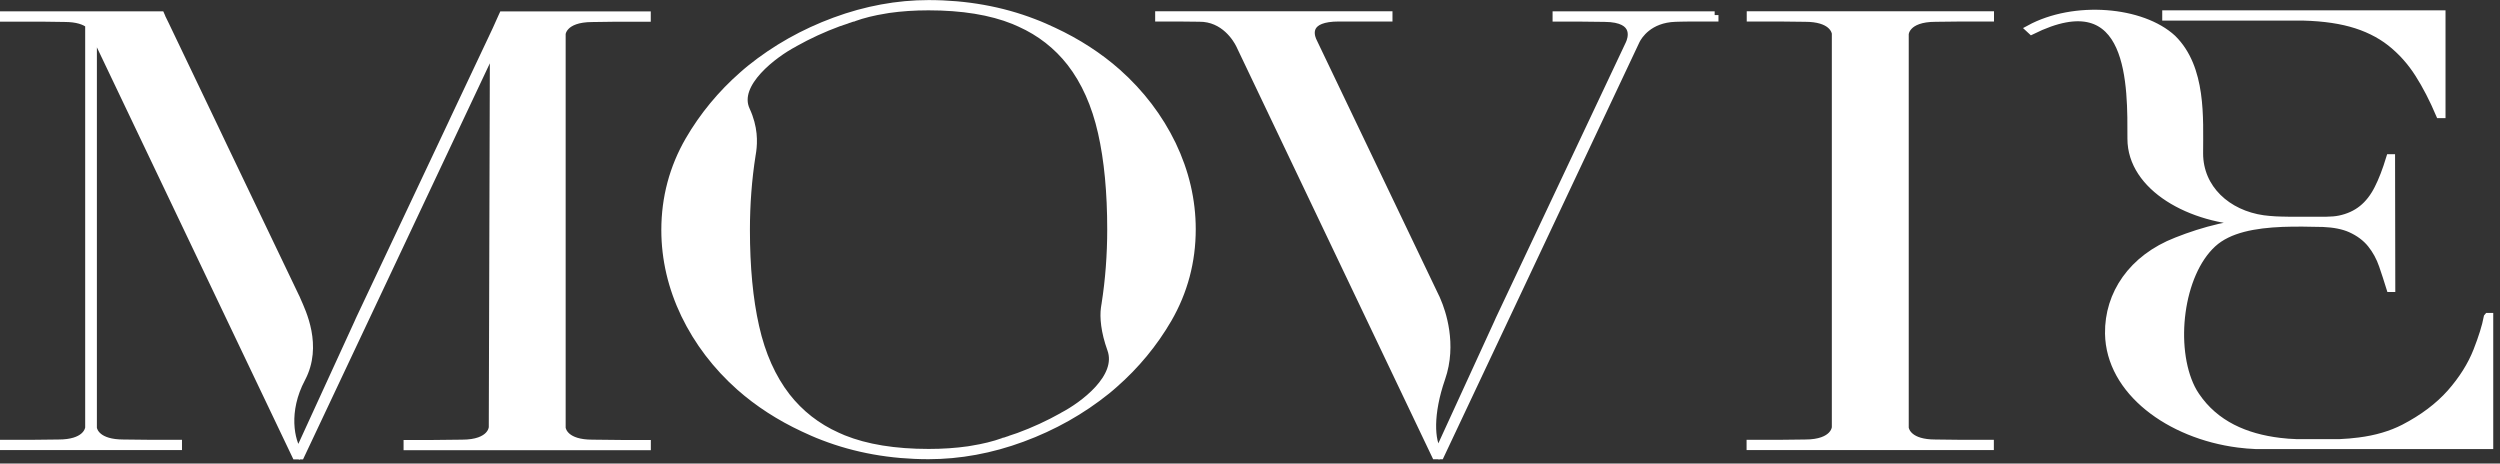 <svg width="329" height="61" viewBox="0 0 329 61" fill="none" xmlns="http://www.w3.org/2000/svg">
<rect x="0" y="0" width="329" height="61" fill="#333333" stroke="none"/>
<g clip-path="url(#clip0_29443_1983)">
<path d="M73.94 4.49V2.35V56.33C74 56.71 74.46 58.36 77.95 58.36C77.95 58.36 81.02 58.4 81.71 58.4H85.15V58.75H53.61V58.4H57.04C57.73 58.4 60.8 58.36 60.8 58.36C64.74 58.36 64.82 56.25 64.82 56.25V57.66L64.97 6.08L64.82 6.4L39.56 59.96H38.93L12.25 4.02V56.34C12.32 56.76 12.83 58.34 16.25 58.34C16.25 58.34 19.12 58.38 19.93 58.38H23.45V58.73H0.5V58.38H4.02C4.83 58.38 7.7 58.34 7.7 58.34C11.21 58.34 11.65 56.67 11.71 56.31V3.21C11.14 2.77 10.17 2.39 8.49 2.39C8.49 2.39 6.69 2.37 5.54 2.35H0.5V1.99H21.16L21.24 2.17V2.21L21.76 3.27L28.31 16.96L29.36 19.17L38.89 39.07C38.89 39.07 38.99 39.24 39.12 39.58C39.74 41.01 41.97 45.5 39.69 49.8C37.39 54.13 38.25 58.05 39.29 59.55L47.11 42.49L47.29 42.08L59.48 16.25L59.86 15.43L64.81 4.95L65.3 3.91L66 2.35L66.16 2H85.14V2.36H80.89C79.74 2.37 77.95 2.4 77.95 2.4C74.01 2.4 73.93 4.51 73.93 4.51L73.94 4.49Z" fill="white" stroke="white" stroke-miterlimit="10"/>
<path d="M156.86 30.17C156.86 34.41 155.8 38.37 153.72 41.97C151.85 45.19 149.47 48.07 146.64 50.55C146.32 50.84 145.98 51.12 145.64 51.4C142.35 54.05 138.62 56.15 134.52 57.66C130.43 59.17 126.28 59.93 122.19 59.93C117.24 59.93 112.58 59.09 108.36 57.46C107.87 57.28 107.4 57.08 106.94 56.88C106.54 56.71 106.14 56.52 105.75 56.34C102.6 54.87 99.78 53.05 97.35 50.9C94.28 48.17 91.85 44.98 90.12 41.4C88.41 37.83 87.53 34.09 87.53 30.27C87.53 26.03 88.59 22.07 90.67 18.47C92.54 15.25 94.92 12.37 97.75 9.89C98.07 9.6 98.41 9.32 98.75 9.04C102.04 6.39 105.77 4.29 109.87 2.78C113.96 1.27 118.11 0.51 122.2 0.51C127.15 0.51 131.81 1.35 136.03 2.98C136.52 3.16 136.99 3.36 137.45 3.56C137.85 3.74 138.25 3.92 138.64 4.1C141.79 5.57 144.61 7.39 147.04 9.54C150.11 12.27 152.54 15.46 154.27 19.04C155.98 22.61 156.86 26.35 156.86 30.17ZM146.21 45.95C145.36 43.59 145.22 41.74 145.38 40.54C145.39 40.43 145.4 40.34 145.42 40.27C145.43 40.19 145.44 40.11 145.46 40.04C145.96 36.86 146.21 33.55 146.21 30.18C146.21 25.33 145.81 21.04 144.99 17.43C144.17 13.79 142.79 10.69 140.89 8.24C139.13 5.99 136.9 4.24 134.22 3.04C133.95 2.91 133.68 2.8 133.42 2.69C130.4 1.47 126.63 0.86 122.19 0.86C120.32 0.86 118.58 0.98 116.96 1.21C116.8 1.23 116.64 1.26 116.49 1.29C114.98 1.53 113.59 1.87 112.33 2.32C112.32 2.32 112.29 2.32 112.28 2.34H112.27C112.2 2.36 112.11 2.38 112.03 2.41C111.95 2.44 111.85 2.47 111.75 2.51C111.64 2.54 111.52 2.57 111.41 2.63C111.06 2.74 110.69 2.86 110.34 2.99C108.33 3.73 106.42 4.61 104.6 5.63C104.56 5.65 104.53 5.67 104.49 5.7C101.93 7.04 96.57 10.99 98.19 14.49C99.26 16.8 99.18 18.7 99.02 19.9C99.01 20.01 99 20.1 98.98 20.17C98.97 20.25 98.96 20.33 98.94 20.4C98.44 23.58 98.19 26.89 98.19 30.26C98.19 35.11 98.59 39.4 99.41 43.01C100.22 46.65 101.61 49.75 103.51 52.2C105.27 54.45 107.5 56.2 110.18 57.4C110.45 57.53 110.72 57.64 110.98 57.75C114 58.97 117.77 59.58 122.21 59.58C124.08 59.58 125.82 59.46 127.44 59.23C127.6 59.21 127.76 59.18 127.91 59.15C129.42 58.91 130.81 58.57 132.07 58.12C132.08 58.12 132.11 58.12 132.12 58.1H132.13C132.2 58.08 132.29 58.06 132.37 58.03C132.45 58 132.55 57.97 132.65 57.93C132.76 57.9 132.88 57.87 132.99 57.81C133.34 57.7 133.71 57.58 134.06 57.45C136.07 56.71 137.98 55.83 139.8 54.81C139.84 54.79 139.87 54.77 139.91 54.74C142.47 53.4 147.57 49.7 146.21 45.95Z" fill="white" stroke="white" stroke-miterlimit="10"/>
<path d="M225.65 1.98V2.33H222.58C221.82 2.33 220.49 2.37 220.49 2.37C216.98 2.48 215.62 4.7 215.31 5.32L189.55 59.941H188.92L163.13 5.86C162.77 5.14 161.14 2.33 157.82 2.36C157.82 2.36 155.76 2.33 155.02 2.33H152.52V1.98H182.75V2.33H176.19C171.89 2.33 172.41 4.5 172.73 5.28L172.86 5.56L188.89 39.06C188.89 39.06 188.99 39.23 189.12 39.571C189.74 41.001 191.26 45.291 189.69 49.791C188.08 54.441 188.25 58.041 189.29 59.531L197.11 42.48L197.29 42.071L214.42 5.77L214.44 5.72C214.63 5.31 215.81 2.4 211.15 2.38C211.15 2.38 208.67 2.35 207.67 2.34H204.82V1.99H207.4H217.03H225.65V1.98Z" fill="white" stroke="white" stroke-miterlimit="10"/>
<path d="M250.69 4.48V56.331C250.76 56.74 251.26 58.34 254.69 58.34C254.69 58.34 257.13 58.37 258.14 58.38H261.89V58.73H230.35V58.38H234.09C235.11 58.38 237.55 58.34 237.55 58.34C241.48 58.34 241.57 56.24 241.57 56.23V4.38C241.5 3.97 241 2.37 237.57 2.37C237.57 2.37 235.13 2.34 234.12 2.33H230.37V1.98H261.91V2.33H258.17C257.15 2.33 254.71 2.37 254.71 2.37C250.77 2.37 250.69 4.48 250.69 4.48Z" fill="white" stroke="white" stroke-miterlimit="10"/>
<path d="M327.41 41.68H327.61V58.6H301.5H296.92C296.12 58.57 295.33 58.5 294.54 58.4C285.54 57.24 277.64 51.5 277.52 43.89C277.45 38.71 280.59 34 286.44 31.73C289.96 30.33 294.15 29.2 298.27 29.2C298.14 29.2 297.99 29.2 297.86 29.2H297.75C297.59 29.2 297.42 29.2 297.26 29.2C296.97 29.2 296.69 29.2 296.41 29.2C288.26 29.02 280.47 24.61 280.47 18.27C280.47 11.49 280.82 -2.63 267.35 4.05L267.08 3.8C272.97 0.59 281.89 1.35 285.91 5.08C289.85 8.97 289.43 15.53 289.43 20.18C289.43 24.83 293.1 28.16 297.87 28.83H297.88C298.11 28.86 298.35 28.89 298.61 28.91C299.15 28.96 299.72 28.99 300.19 29H300.2C300.78 29.02 301.2 29.02 301.2 29.02H302.74C303.01 29.02 303.28 29.02 303.54 29.02H306.16C306.79 29.01 307.38 28.97 307.9 28.86C309.06 28.62 310.06 28.16 310.88 27.5C311.7 26.84 312.4 25.95 312.96 24.83C313.5 23.78 314.02 22.43 314.52 20.79H314.69L314.72 37.93H314.55C314.23 36.89 313.9 35.88 313.57 34.92C313.21 33.87 312.69 32.92 312.03 32.1C311.36 31.27 310.45 30.59 309.33 30.09C308.38 29.67 307.17 29.43 305.75 29.37C304 29.33 302.15 29.29 300.35 29.36C296.74 29.51 293.32 30.1 291.19 32.05C286.78 36.09 285.7 45.71 288.38 51.09C288.56 51.45 288.76 51.79 288.98 52.11C291.53 55.88 295.54 57.58 300 58.12C300.74 58.21 301.48 58.27 302.25 58.29H307.87C308.77 58.25 309.63 58.18 310.46 58.07C312.7 57.79 314.68 57.2 316.36 56.34C318.85 55.05 320.92 53.5 322.5 51.72C324.06 49.95 325.24 48.08 325.99 46.16C326.67 44.43 327.13 42.95 327.36 41.74L327.41 41.68ZM302.13 2.21H285.05V1.86H321.33V15.05H321.06C320.21 13.05 319.28 11.25 318.31 9.73C317.28 8.1 316.02 6.71 314.59 5.58C313.13 4.44 311.37 3.58 309.36 3.03C307.35 2.48 304.93 2.2 302.13 2.2V2.21Z" fill="white" stroke="white" stroke-miterlimit="10"/>
</g>
<defs>
<clipPath id="clip0_29443_1983">
<rect width="328.11" height="60.54" fill="white"/>
</clipPath>
</defs>
</svg>
